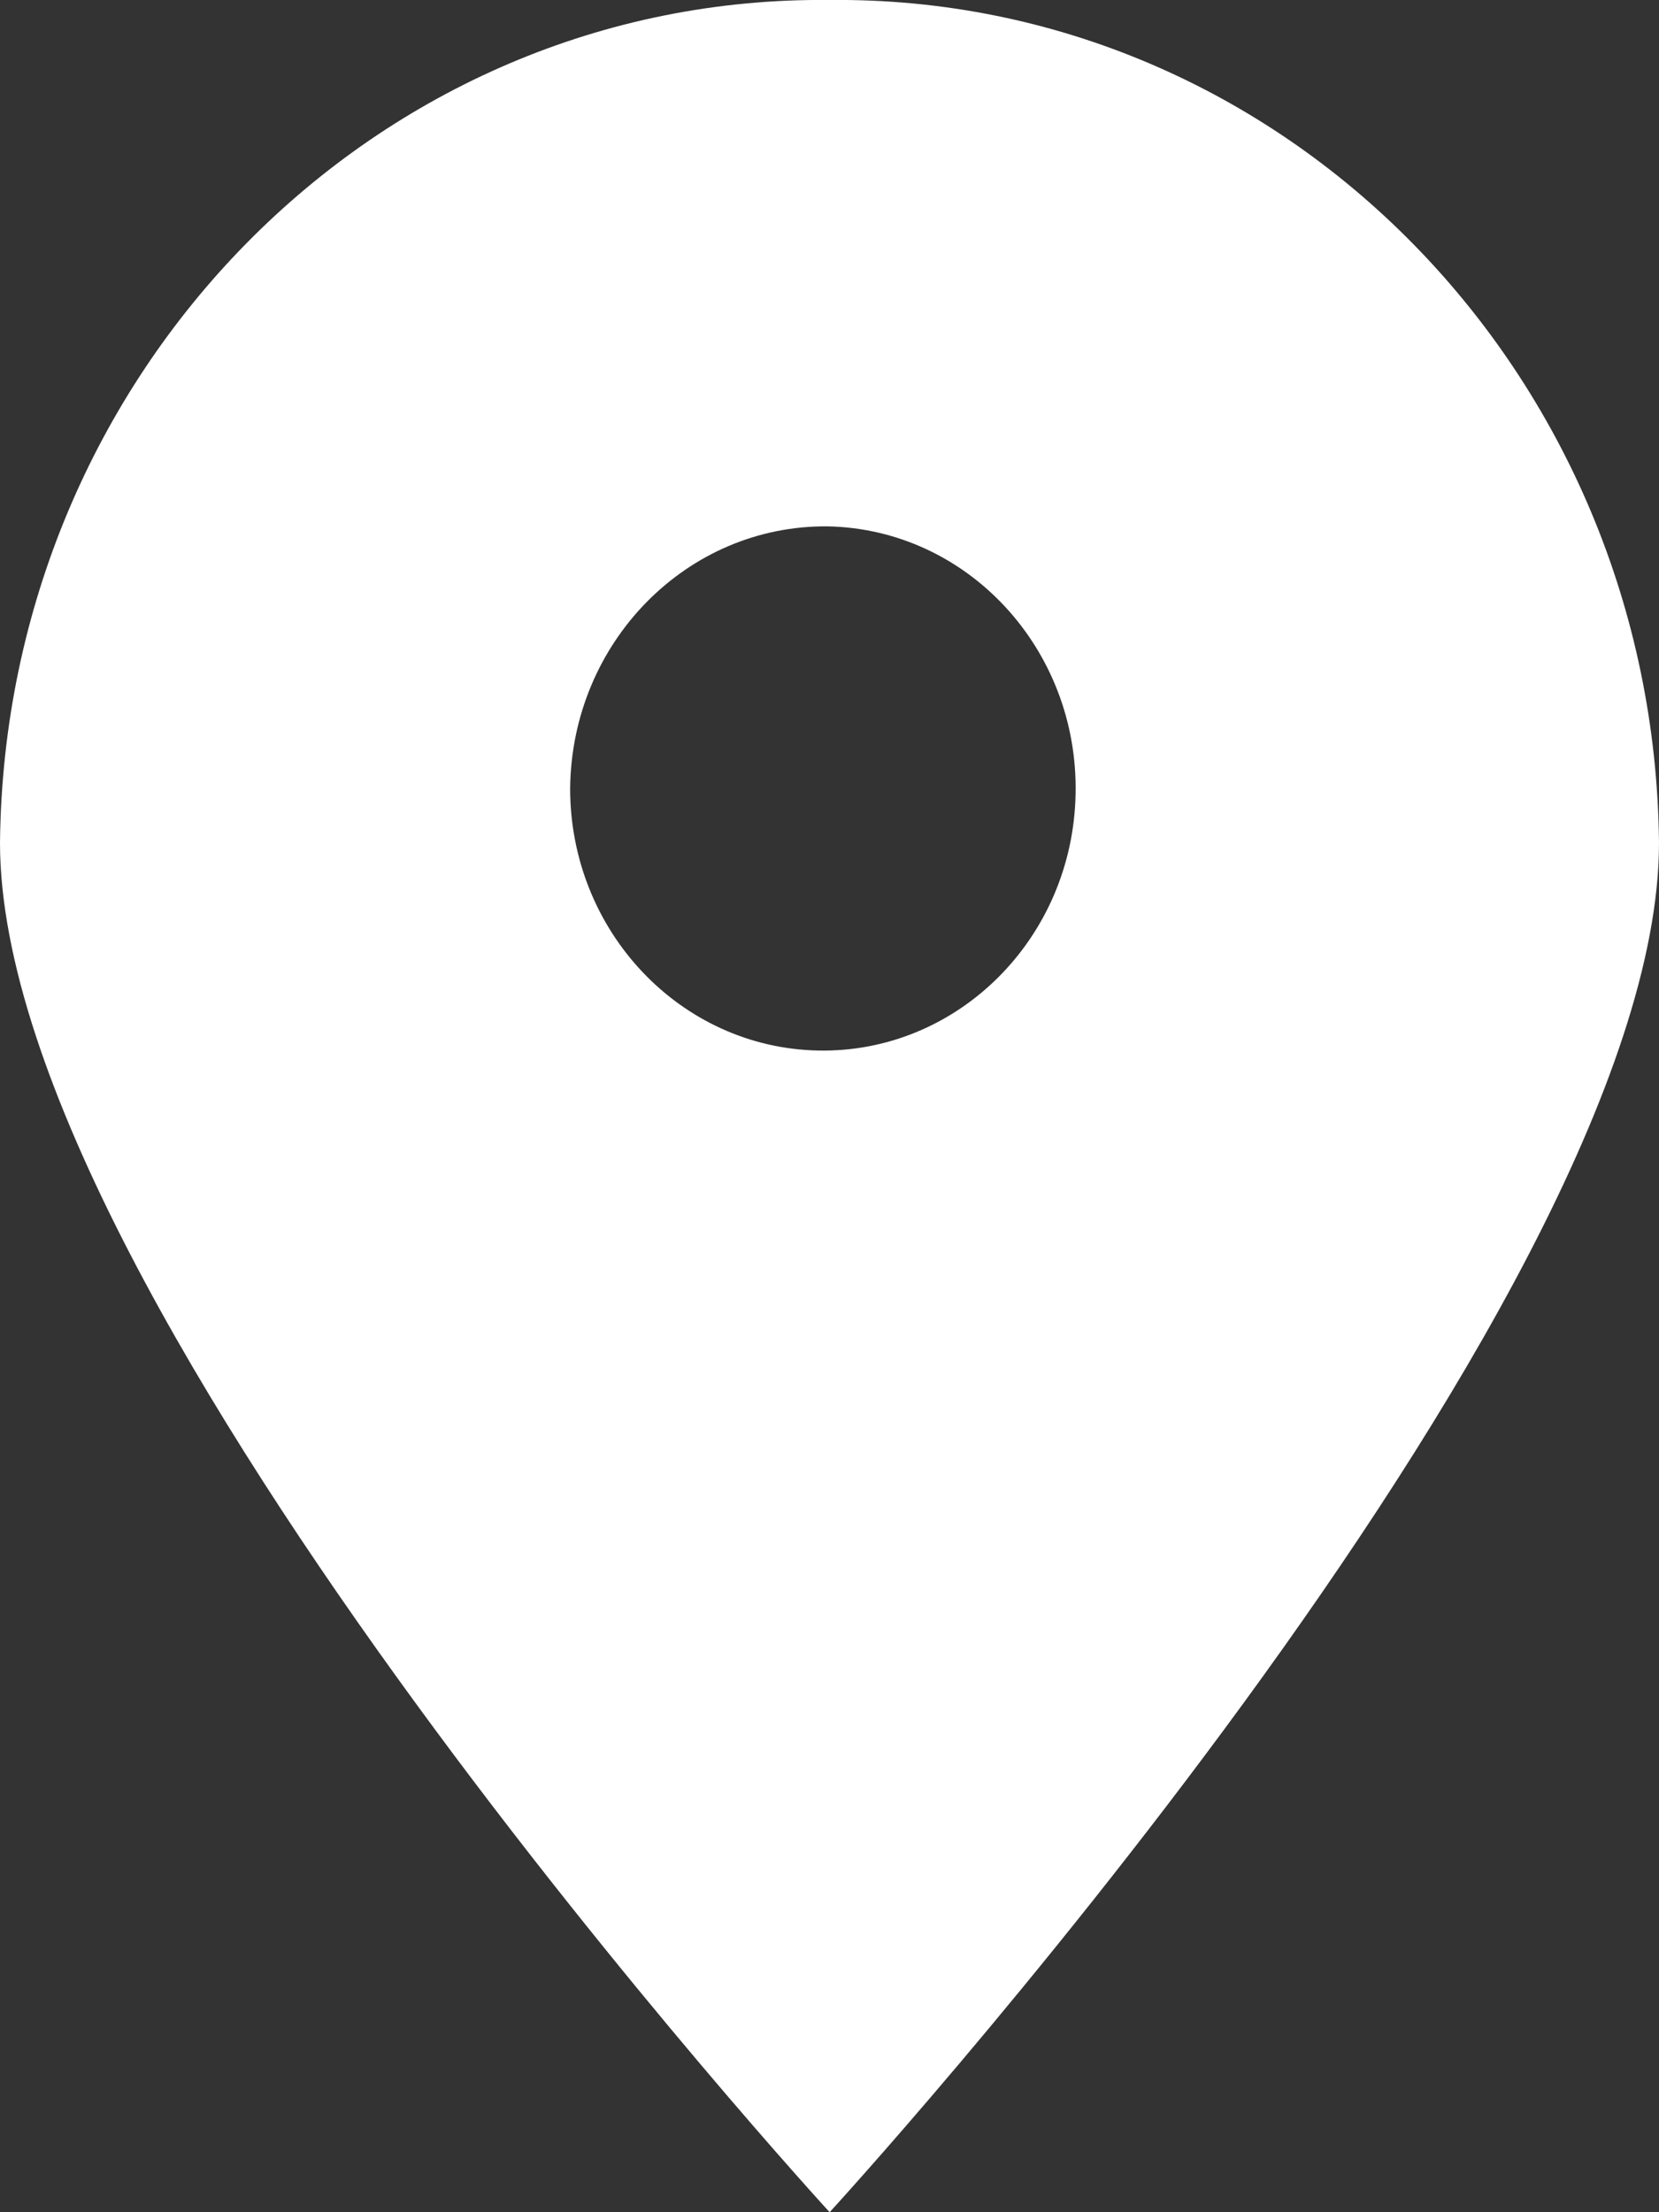 <svg width="12" height="16" xmlns="http://www.w3.org/2000/svg"><rect width="100%" height="100%" fill="#333333" stroke="none"/><path d="M6.001 0C2.721-.035.034 2.694 0 6.095 0 9.462 6.001 16 6.001 16S12 9.461 12 6.096C11.966 2.695 9.28-.034 6.001 0zm-.085 7.598c-.995-.021-1.792-.863-1.792-1.895.01-1.058.845-1.907 1.865-1.896 1.01.021 1.812.887 1.791 1.934-.019 1.046-.854 1.878-1.864 1.857z" fill="#FFF" fill-rule="nonzero"/></svg>